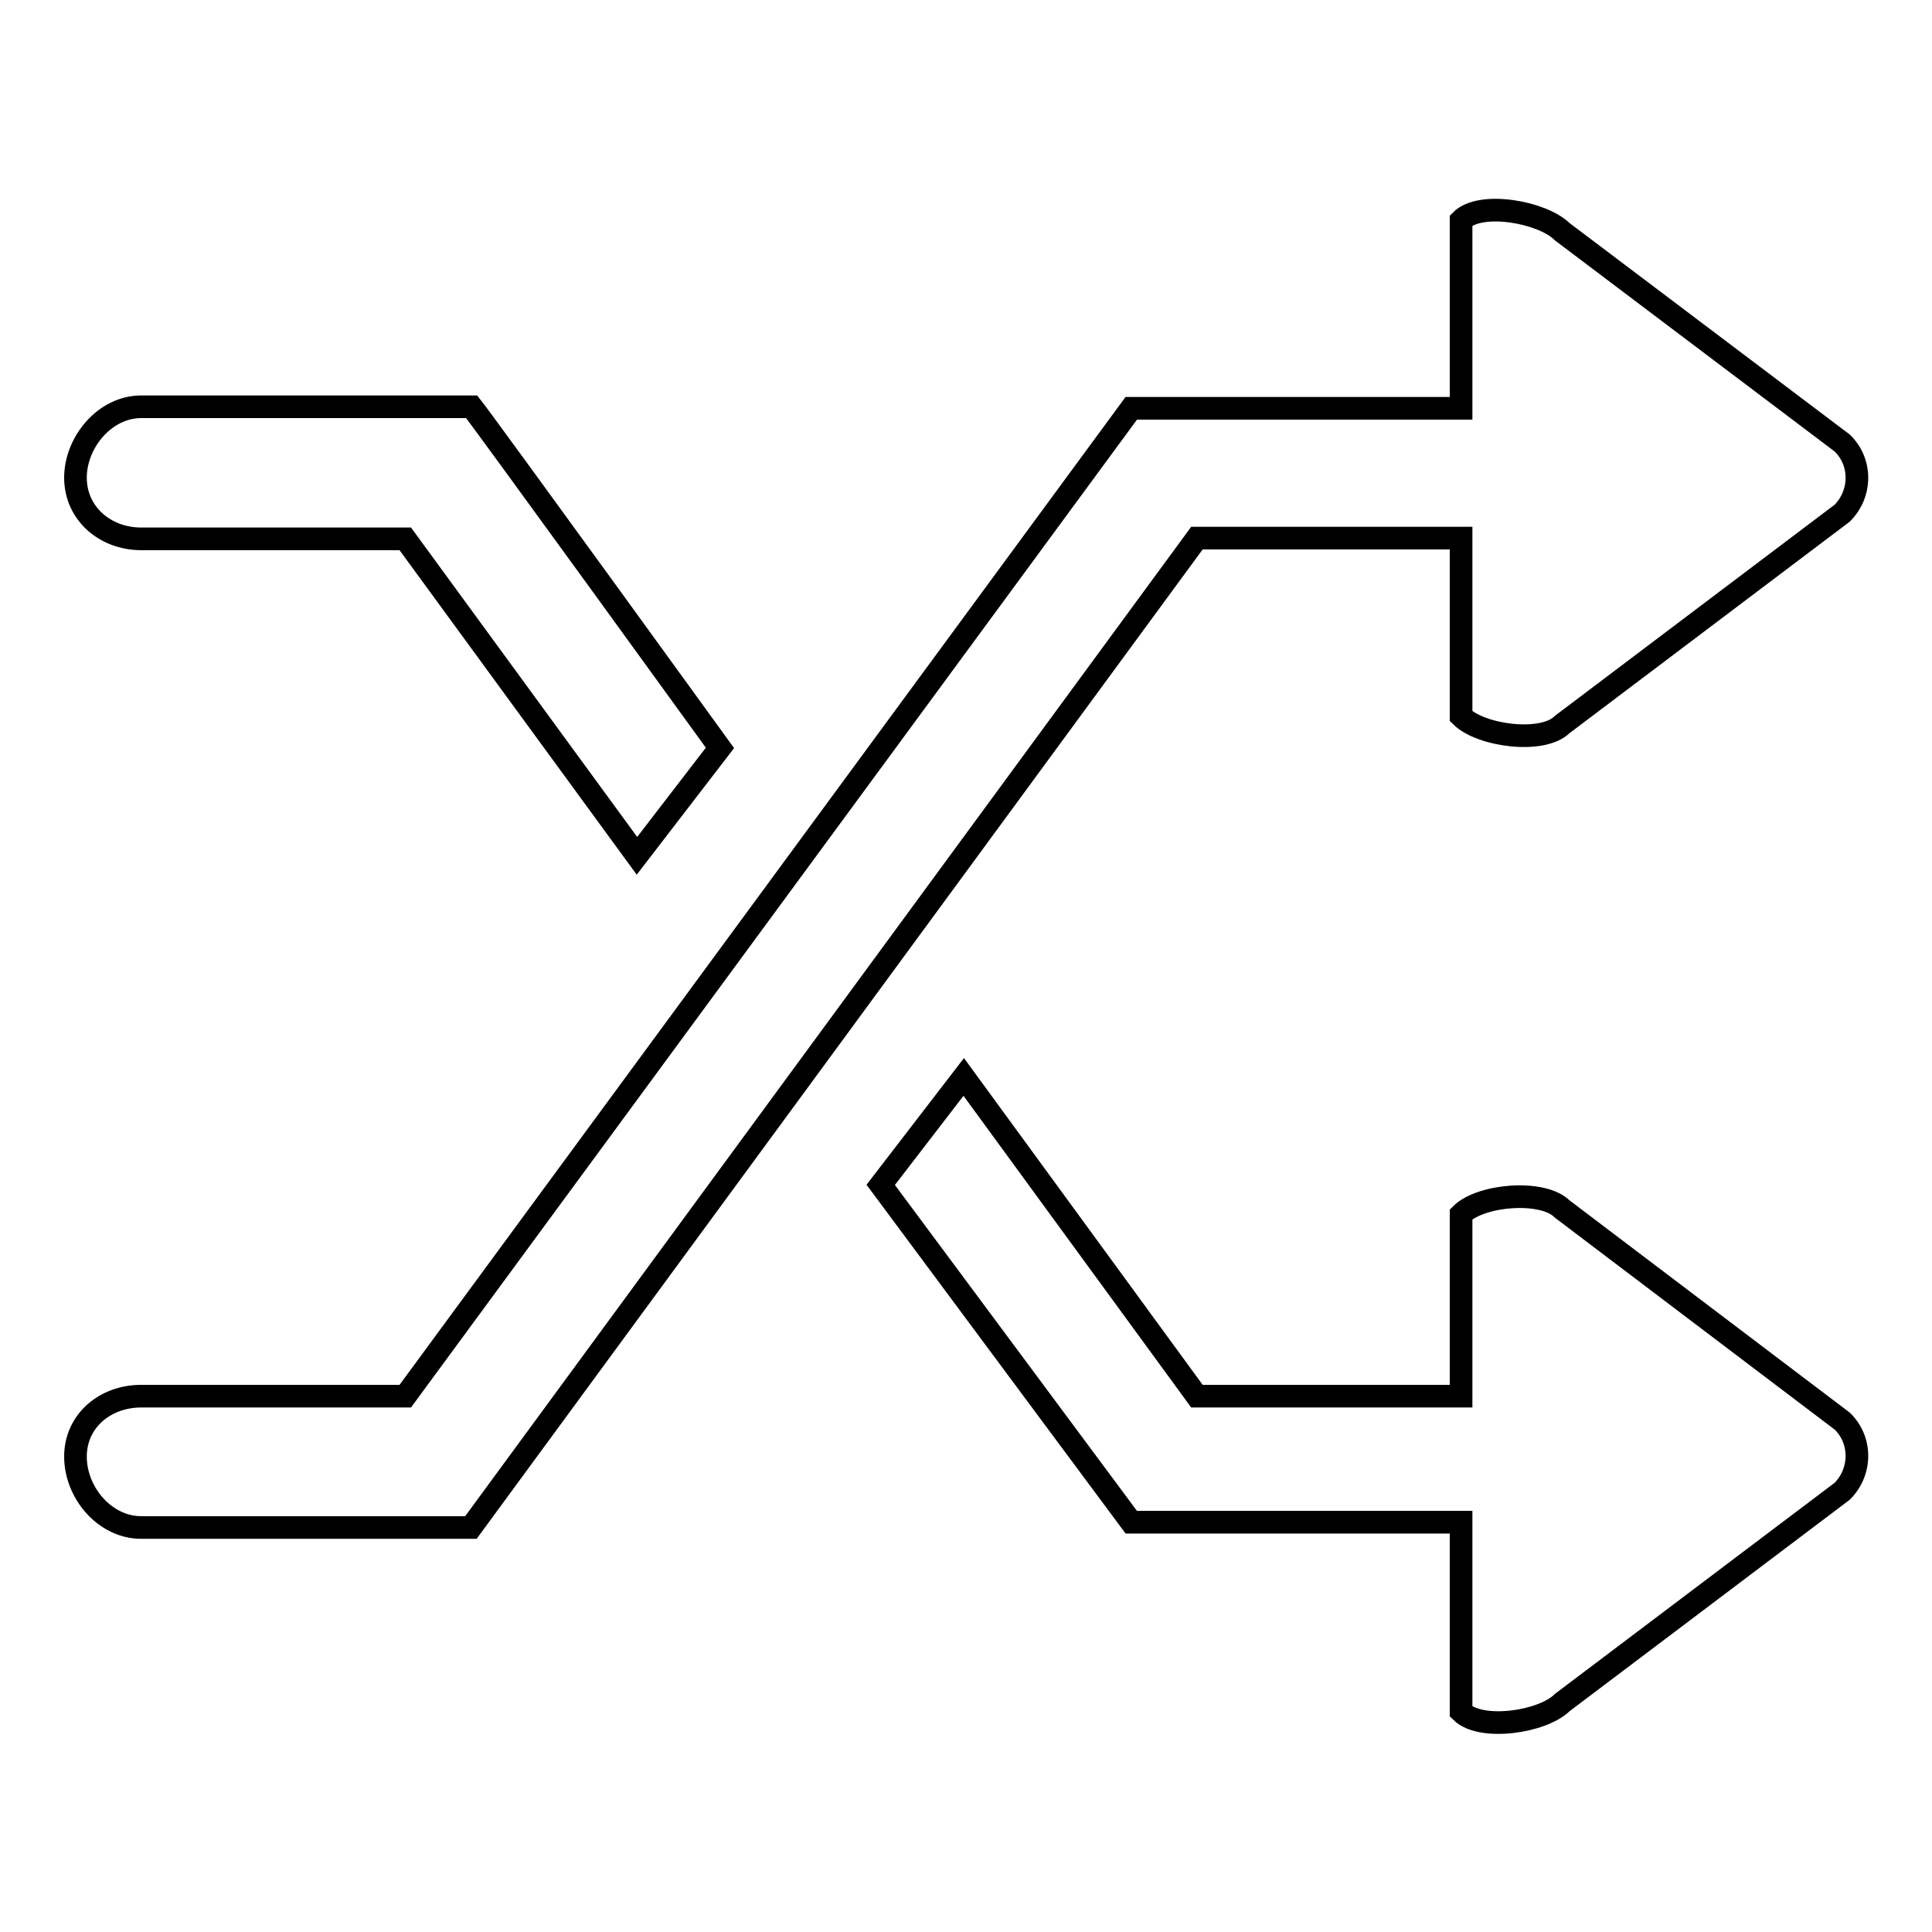 <?xml version="1.0" encoding="utf-8"?>
<!-- Svg Vector Icons : http://www.onlinewebfonts.com/icon -->
<!DOCTYPE svg PUBLIC "-//W3C//DTD SVG 1.1//EN" "http://www.w3.org/Graphics/SVG/1.1/DTD/svg11.dtd">
<svg version="1.1" xmlns="http://www.w3.org/2000/svg" xmlns:xlink="http://www.w3.org/1999/xlink" x="0px" y="0px" viewBox="0 0 256 256" enable-background="new 0 0 256 256" xml:space="preserve">
<g><g><g><g id="_x36__36_"><g><path stroke-width="3" fill-opacity="0" stroke="#000000"  d="M18.7,71.4h35l30.7,42l11-14.3c0,0-30.7-42.4-32.9-45.2H18.7c-4.8,0-8.7,4.7-8.7,9.4S13.9,71.4,18.7,71.4z M207,160.2c-2.6-2.6-10.8-1.9-13.4,0.7V185h-35l-30.9-42.3l-11,14.3l33.2,44.7h43.7v25.1c2.6,2.6,10.8,1.4,13.4-1.2l37.1-28c2.6-2.6,2.6-6.8,0-9.3L207,160.2z M193.6,71.4v23.5c2.6,2.6,10.8,3.7,13.4,1.1l37.1-28c2.6-2.6,2.6-6.8,0-9.3l-37.1-28c-2.6-2.6-10.8-4.1-13.4-1.5v24.9h-43.7L53.7,185h-35c-4.8,0-8.7,3.3-8.7,8c0,4.8,3.9,9.4,8.7,9.4h43.7l96.2-131.1H193.6L193.6,71.4L193.6,71.4z"/></g></g></g><g></g><g></g><g></g><g></g><g></g><g></g><g></g><g></g><g></g><g></g><g></g><g></g><g></g><g></g><g></g></g></g>
</svg>